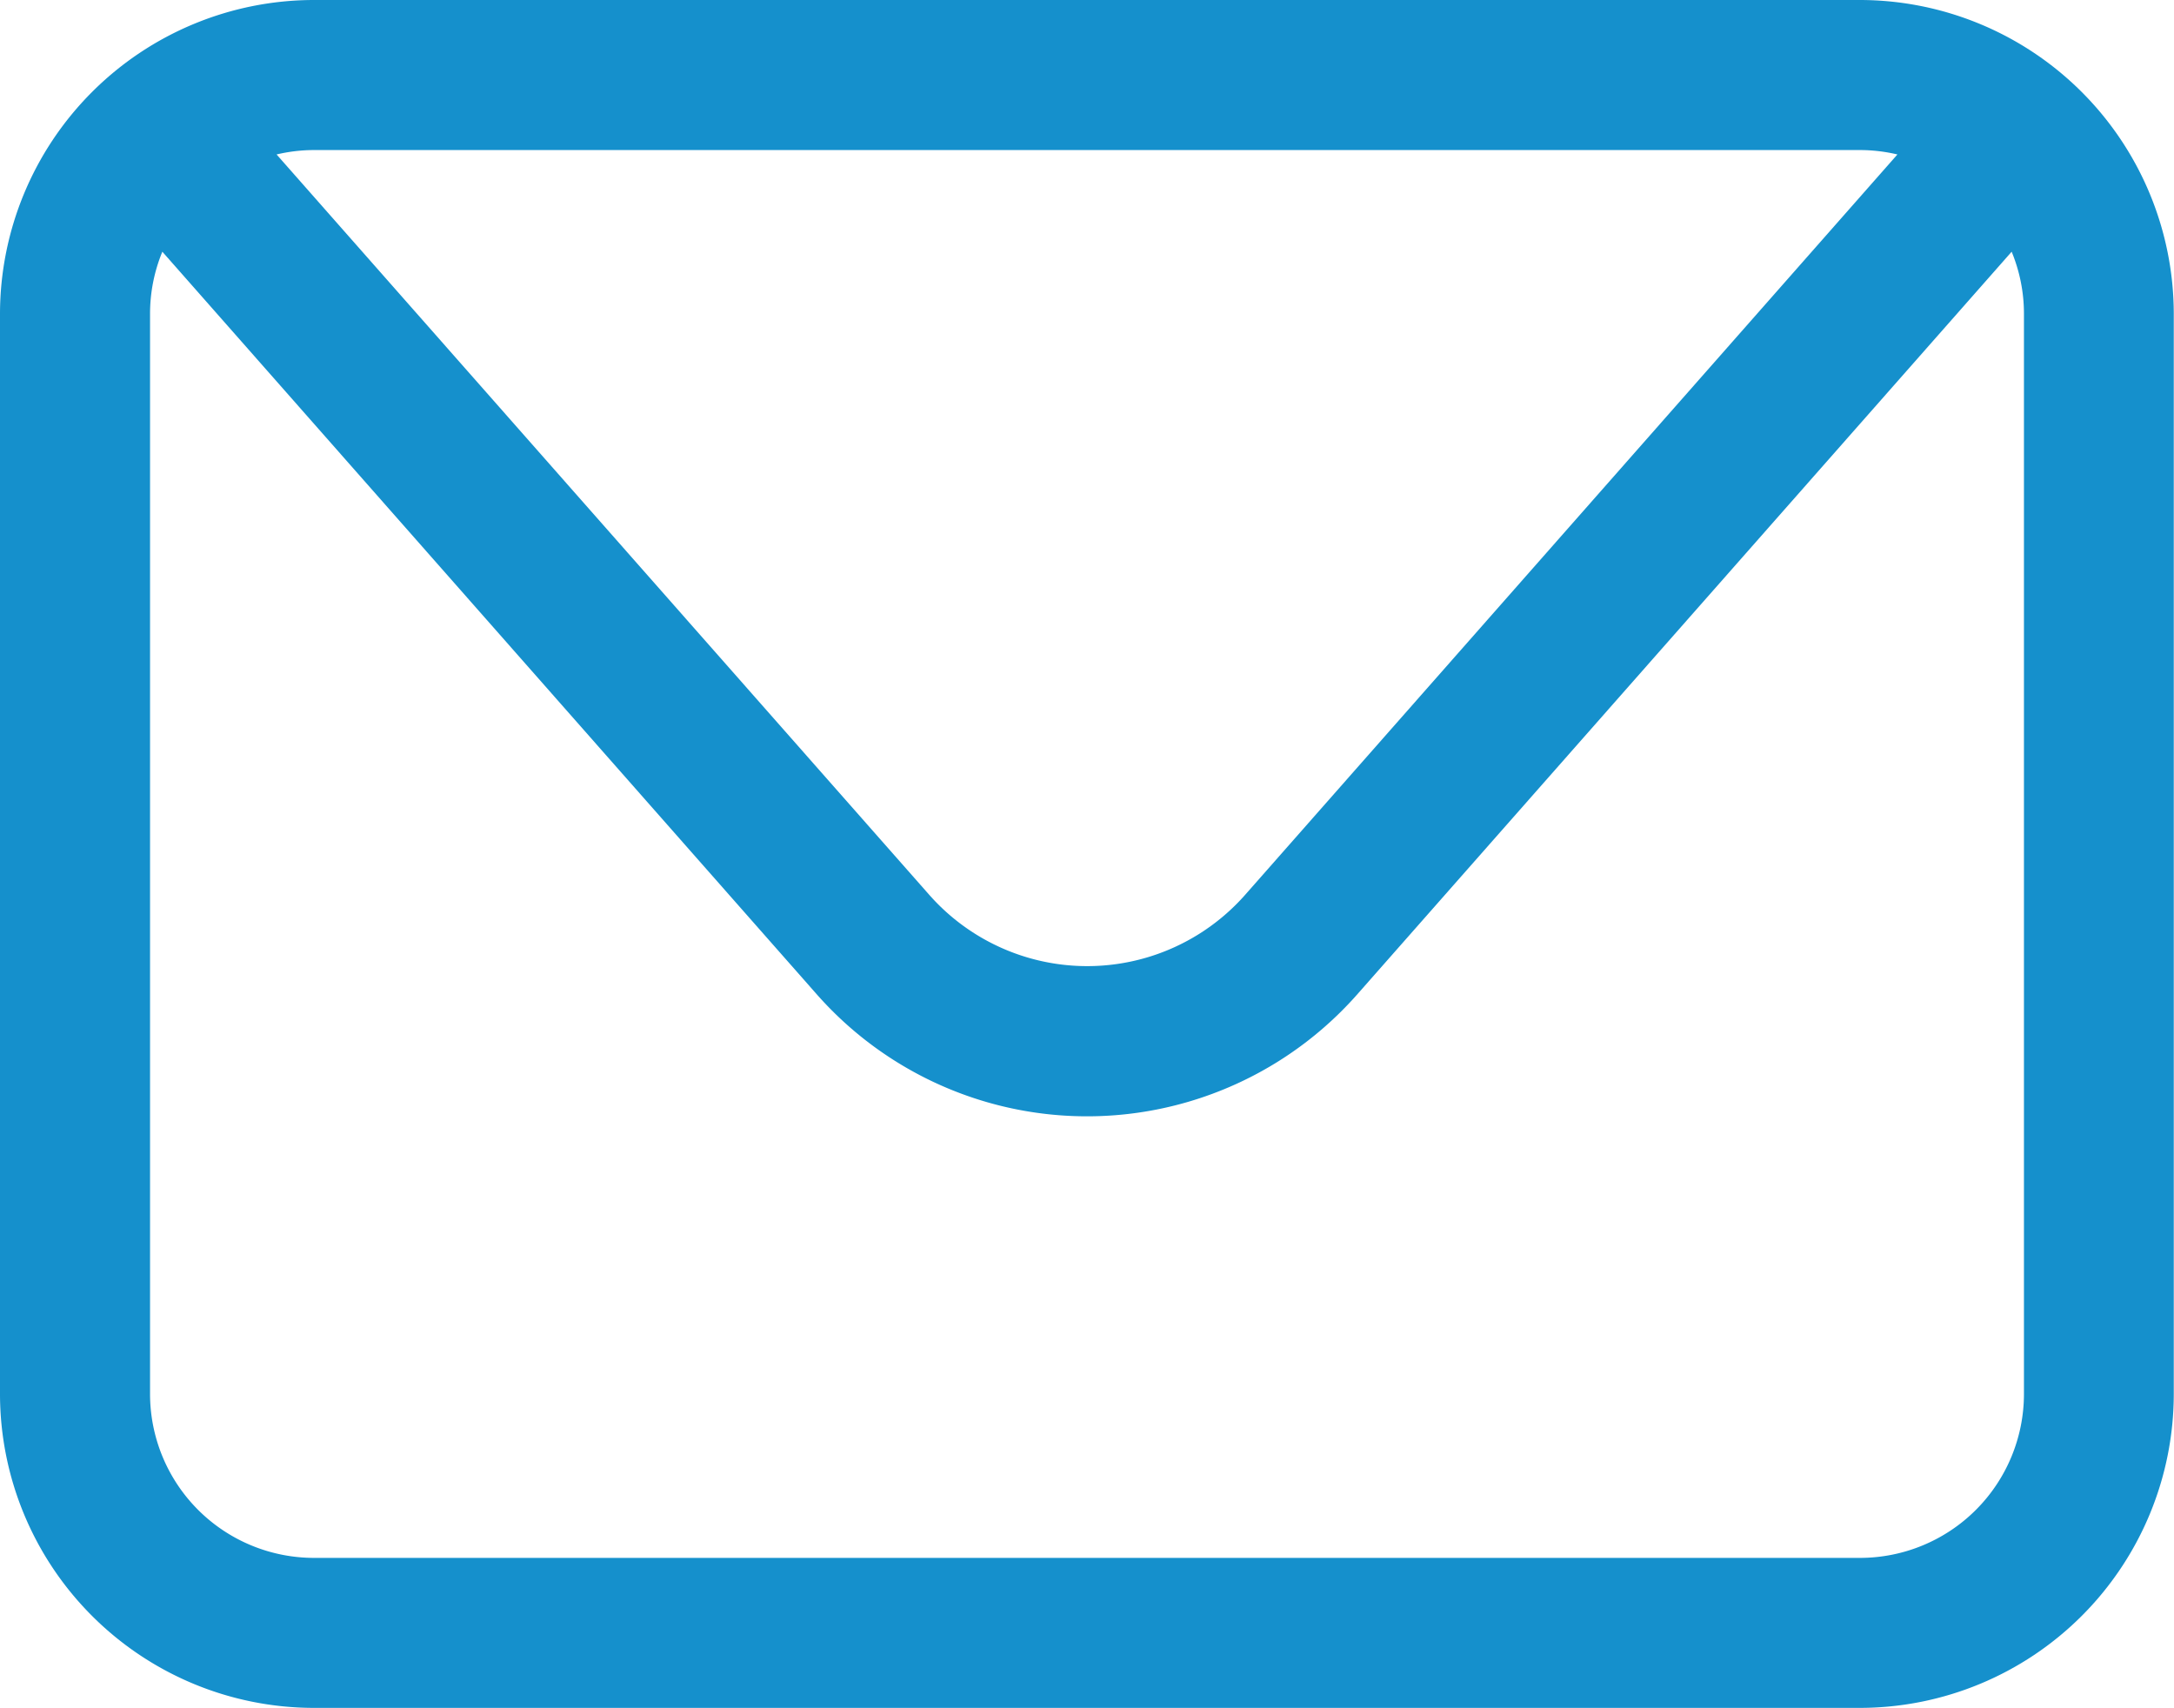 <svg xmlns="http://www.w3.org/2000/svg" xmlns:xlink="http://www.w3.org/1999/xlink" width="38.004" height="29.855" viewBox="0 0 38.004 29.855"><defs><style>.a{fill:#1590cc;}.b{clip-path:url(#a);}</style><clipPath id="a"><rect class="a" width="38.004" height="29.855" transform="translate(0 0)"/></clipPath></defs><g class="b" transform="translate(0 0)"><path class="a" d="M32.518,0H5.486A5.492,5.492,0,0,0,0,5.486V24.368a5.492,5.492,0,0,0,5.486,5.486H32.518A5.492,5.492,0,0,0,38,24.368V5.486A5.492,5.492,0,0,0,32.518,0m0,2.623a2.863,2.863,0,0,1,.651.077l-11.4,12.939a3.682,3.682,0,0,1-5.527,0L4.835,2.7a2.857,2.857,0,0,1,.651-.077Zm2.863,21.745a2.867,2.867,0,0,1-2.863,2.864H5.486a2.867,2.867,0,0,1-2.863-2.864V5.486A2.841,2.841,0,0,1,2.838,4.4L14.272,17.374a6.3,6.3,0,0,0,9.461,0L35.166,4.4a2.841,2.841,0,0,1,.215,1.085Z"/></g></svg>